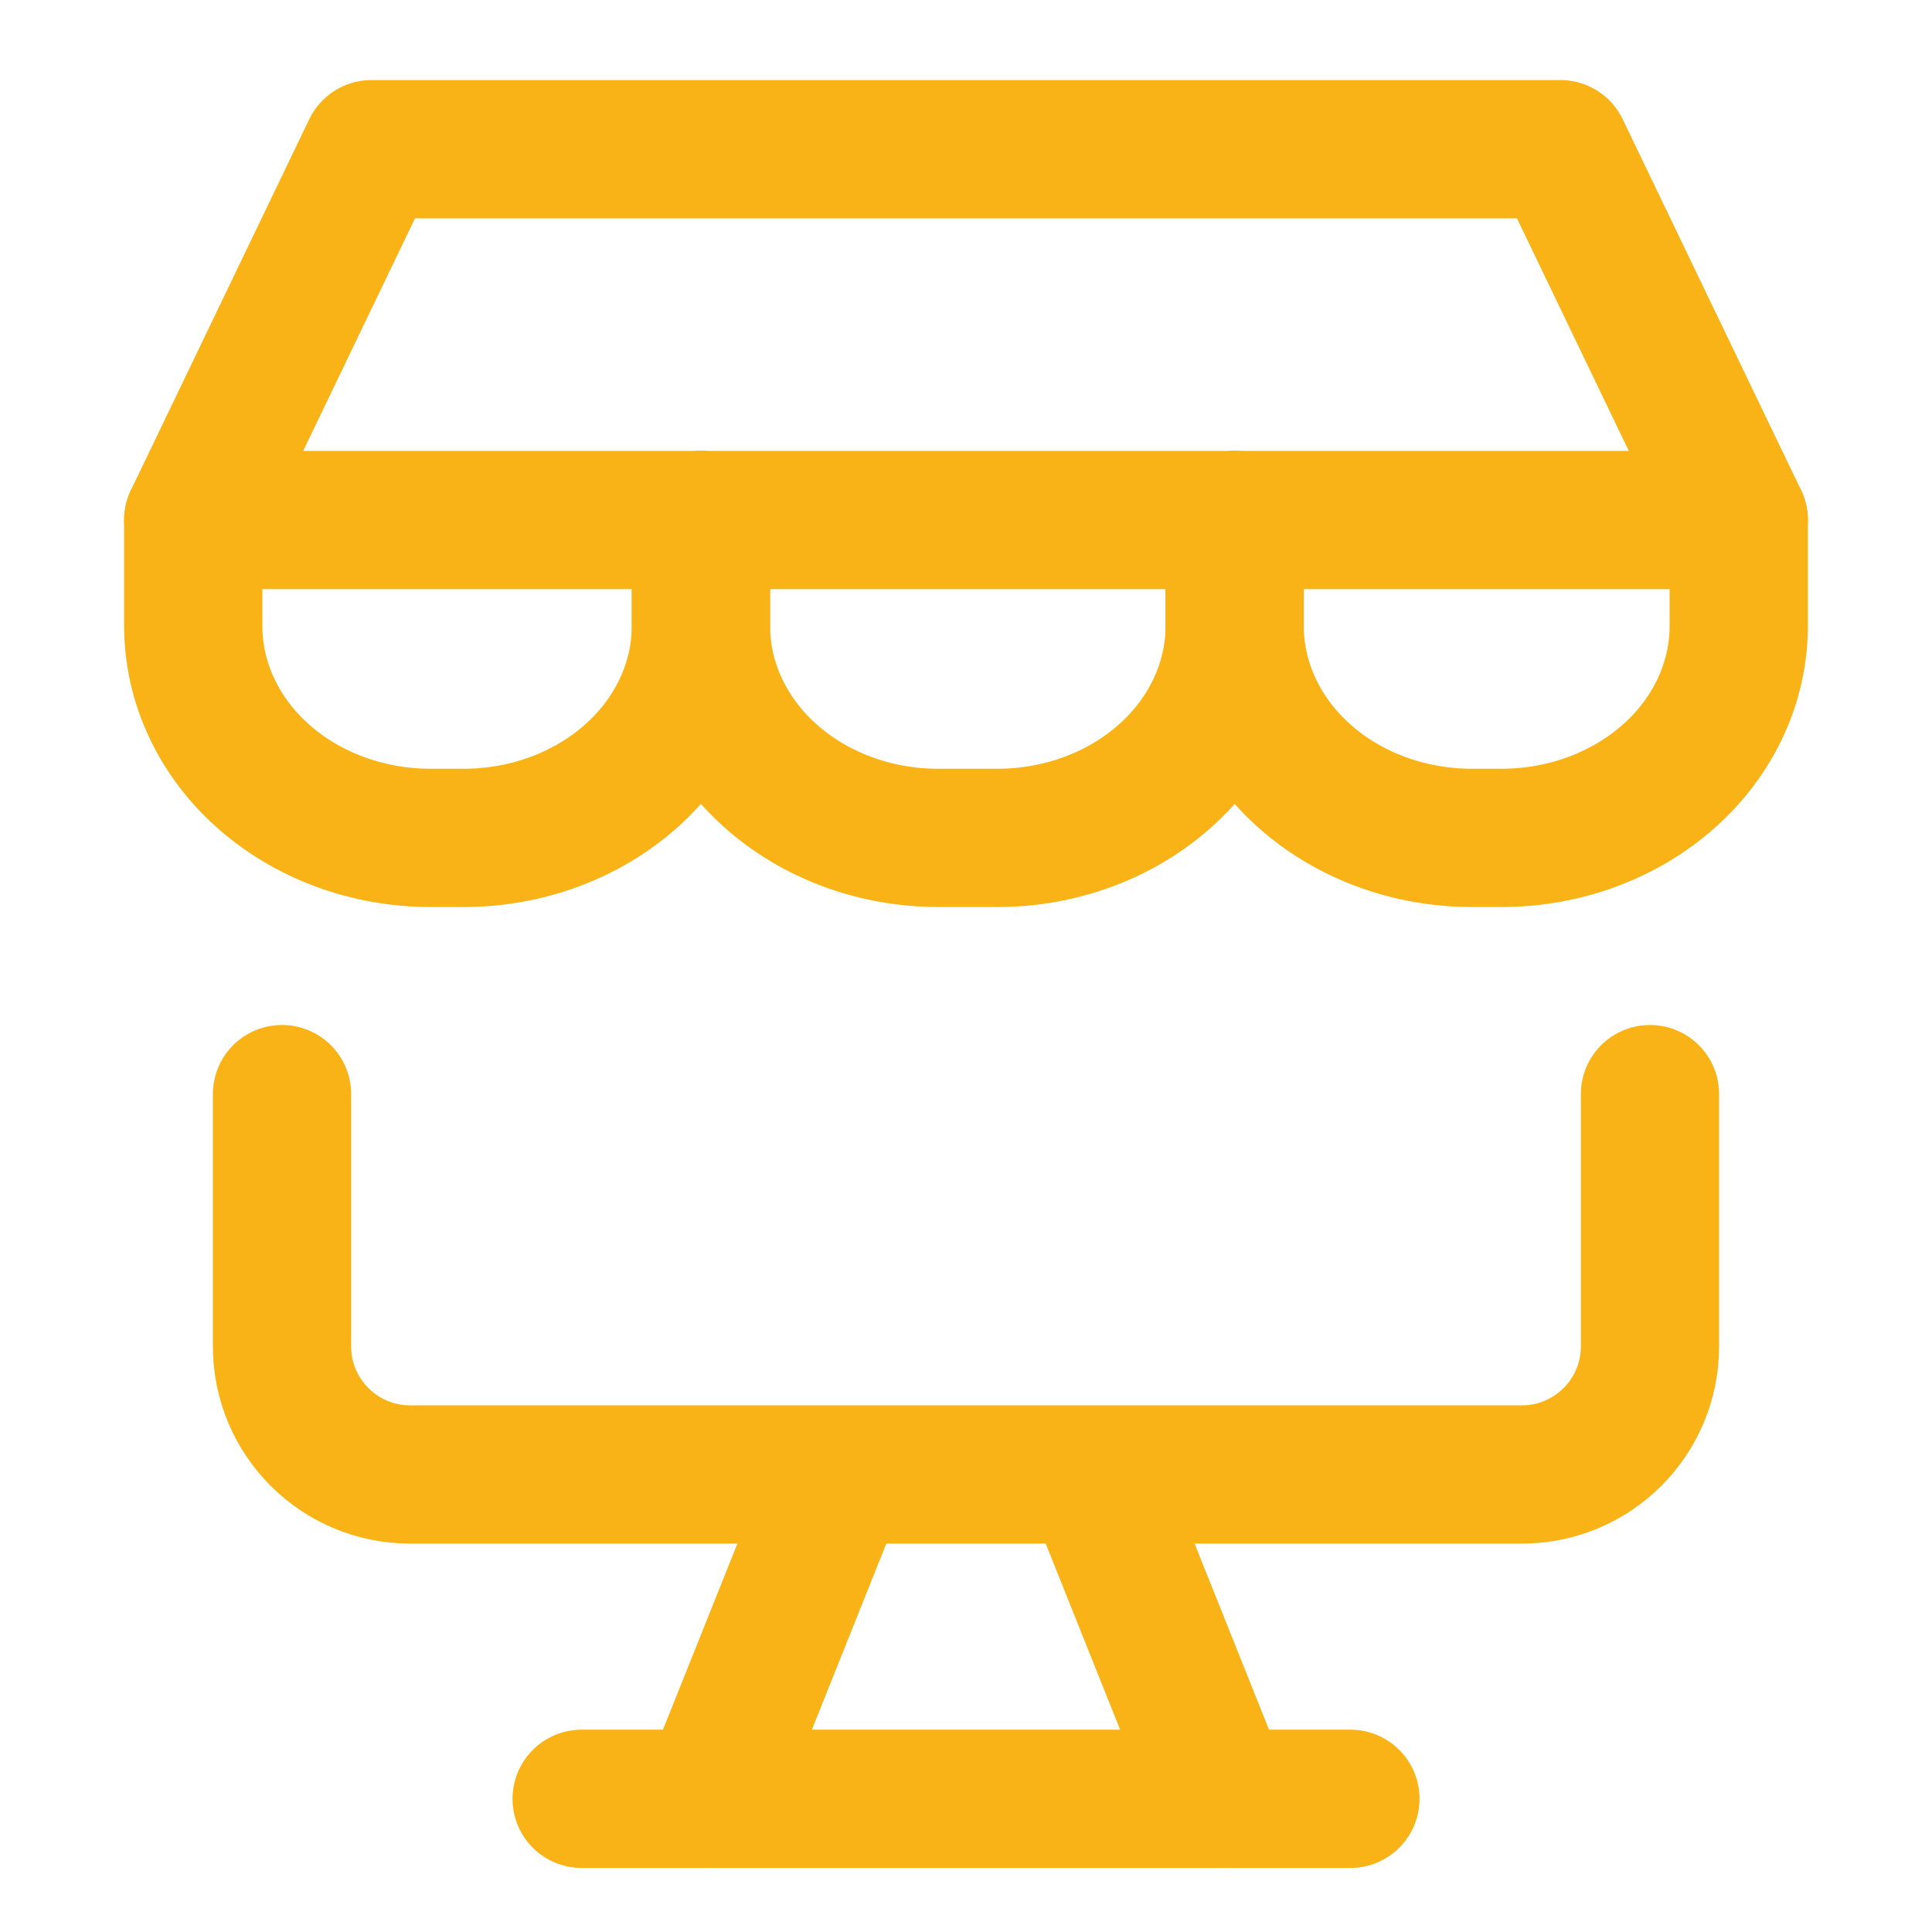 <svg xmlns="http://www.w3.org/2000/svg" fill="none" viewBox="-1.145 -1.145 32 32" id="Store-Computer--Streamline-Core" height="32" width="32"><desc>Store Computer Streamline Icon: https://streamlinehq.com</desc><g id="store-computer--store-shop-shops-stores-online-computer-website-desktop-app"><path id="Vector" stroke="#fab317" stroke-linecap="round" stroke-linejoin="round" d="M26.184 16.977v4.178c0 1.172 -0.95 2.122 -2.122 2.122H5.648c-1.172 0 -2.122 -0.95 -2.122 -2.122V16.977" stroke-width="2.29"></path><path id="Vector_2" stroke="#fab317" stroke-linecap="round" stroke-linejoin="round" d="m12.733 23.344 -2.122 5.305" stroke-width="2.29"></path><path id="Vector_3" stroke="#fab317" stroke-linecap="round" stroke-linejoin="round" d="m16.977 23.344 2.122 5.305" stroke-width="2.29"></path><path id="Vector_4" stroke="#fab317" stroke-linecap="round" stroke-linejoin="round" d="M8.489 28.649h12.733" stroke-width="2.29"></path><path id="Vector_5" stroke="#fab317" stroke-linecap="round" stroke-linejoin="round" d="M2.056 7.468 5.009 1.326h19.691l2.954 6.142H2.056Z" stroke-width="2.29"></path><path id="Vector_6" stroke="#fab317" stroke-linecap="round" stroke-linejoin="round" d="M10.464 7.468v1.755c0 0.931 -0.414 1.824 -1.151 2.482 -0.737 0.658 -1.736 1.028 -2.778 1.028h-0.55c-1.042 0 -2.041 -0.37 -2.778 -1.028 -0.737 -0.658 -1.151 -1.551 -1.151 -2.482v-1.755" stroke-width="2.29"></path><path id="Vector_7" stroke="#fab317" stroke-linecap="round" stroke-linejoin="round" d="M19.305 7.468v1.755c0 0.931 -0.414 1.824 -1.151 2.482 -0.737 0.658 -1.736 1.028 -2.778 1.028h-0.982c-1.042 0 -2.041 -0.37 -2.778 -1.028 -0.737 -0.658 -1.151 -1.551 -1.151 -2.482v-1.755" stroke-width="2.29"></path><path id="Vector_8" stroke="#fab317" stroke-linecap="round" stroke-linejoin="round" d="M27.654 7.468v1.755c0 0.931 -0.414 1.824 -1.151 2.482 -0.737 0.658 -1.736 1.028 -2.778 1.028h-0.491c-1.042 0 -2.042 -0.37 -2.778 -1.028 -0.737 -0.658 -1.151 -1.551 -1.151 -2.482v-1.755" stroke-width="2.29"></path></g></svg>